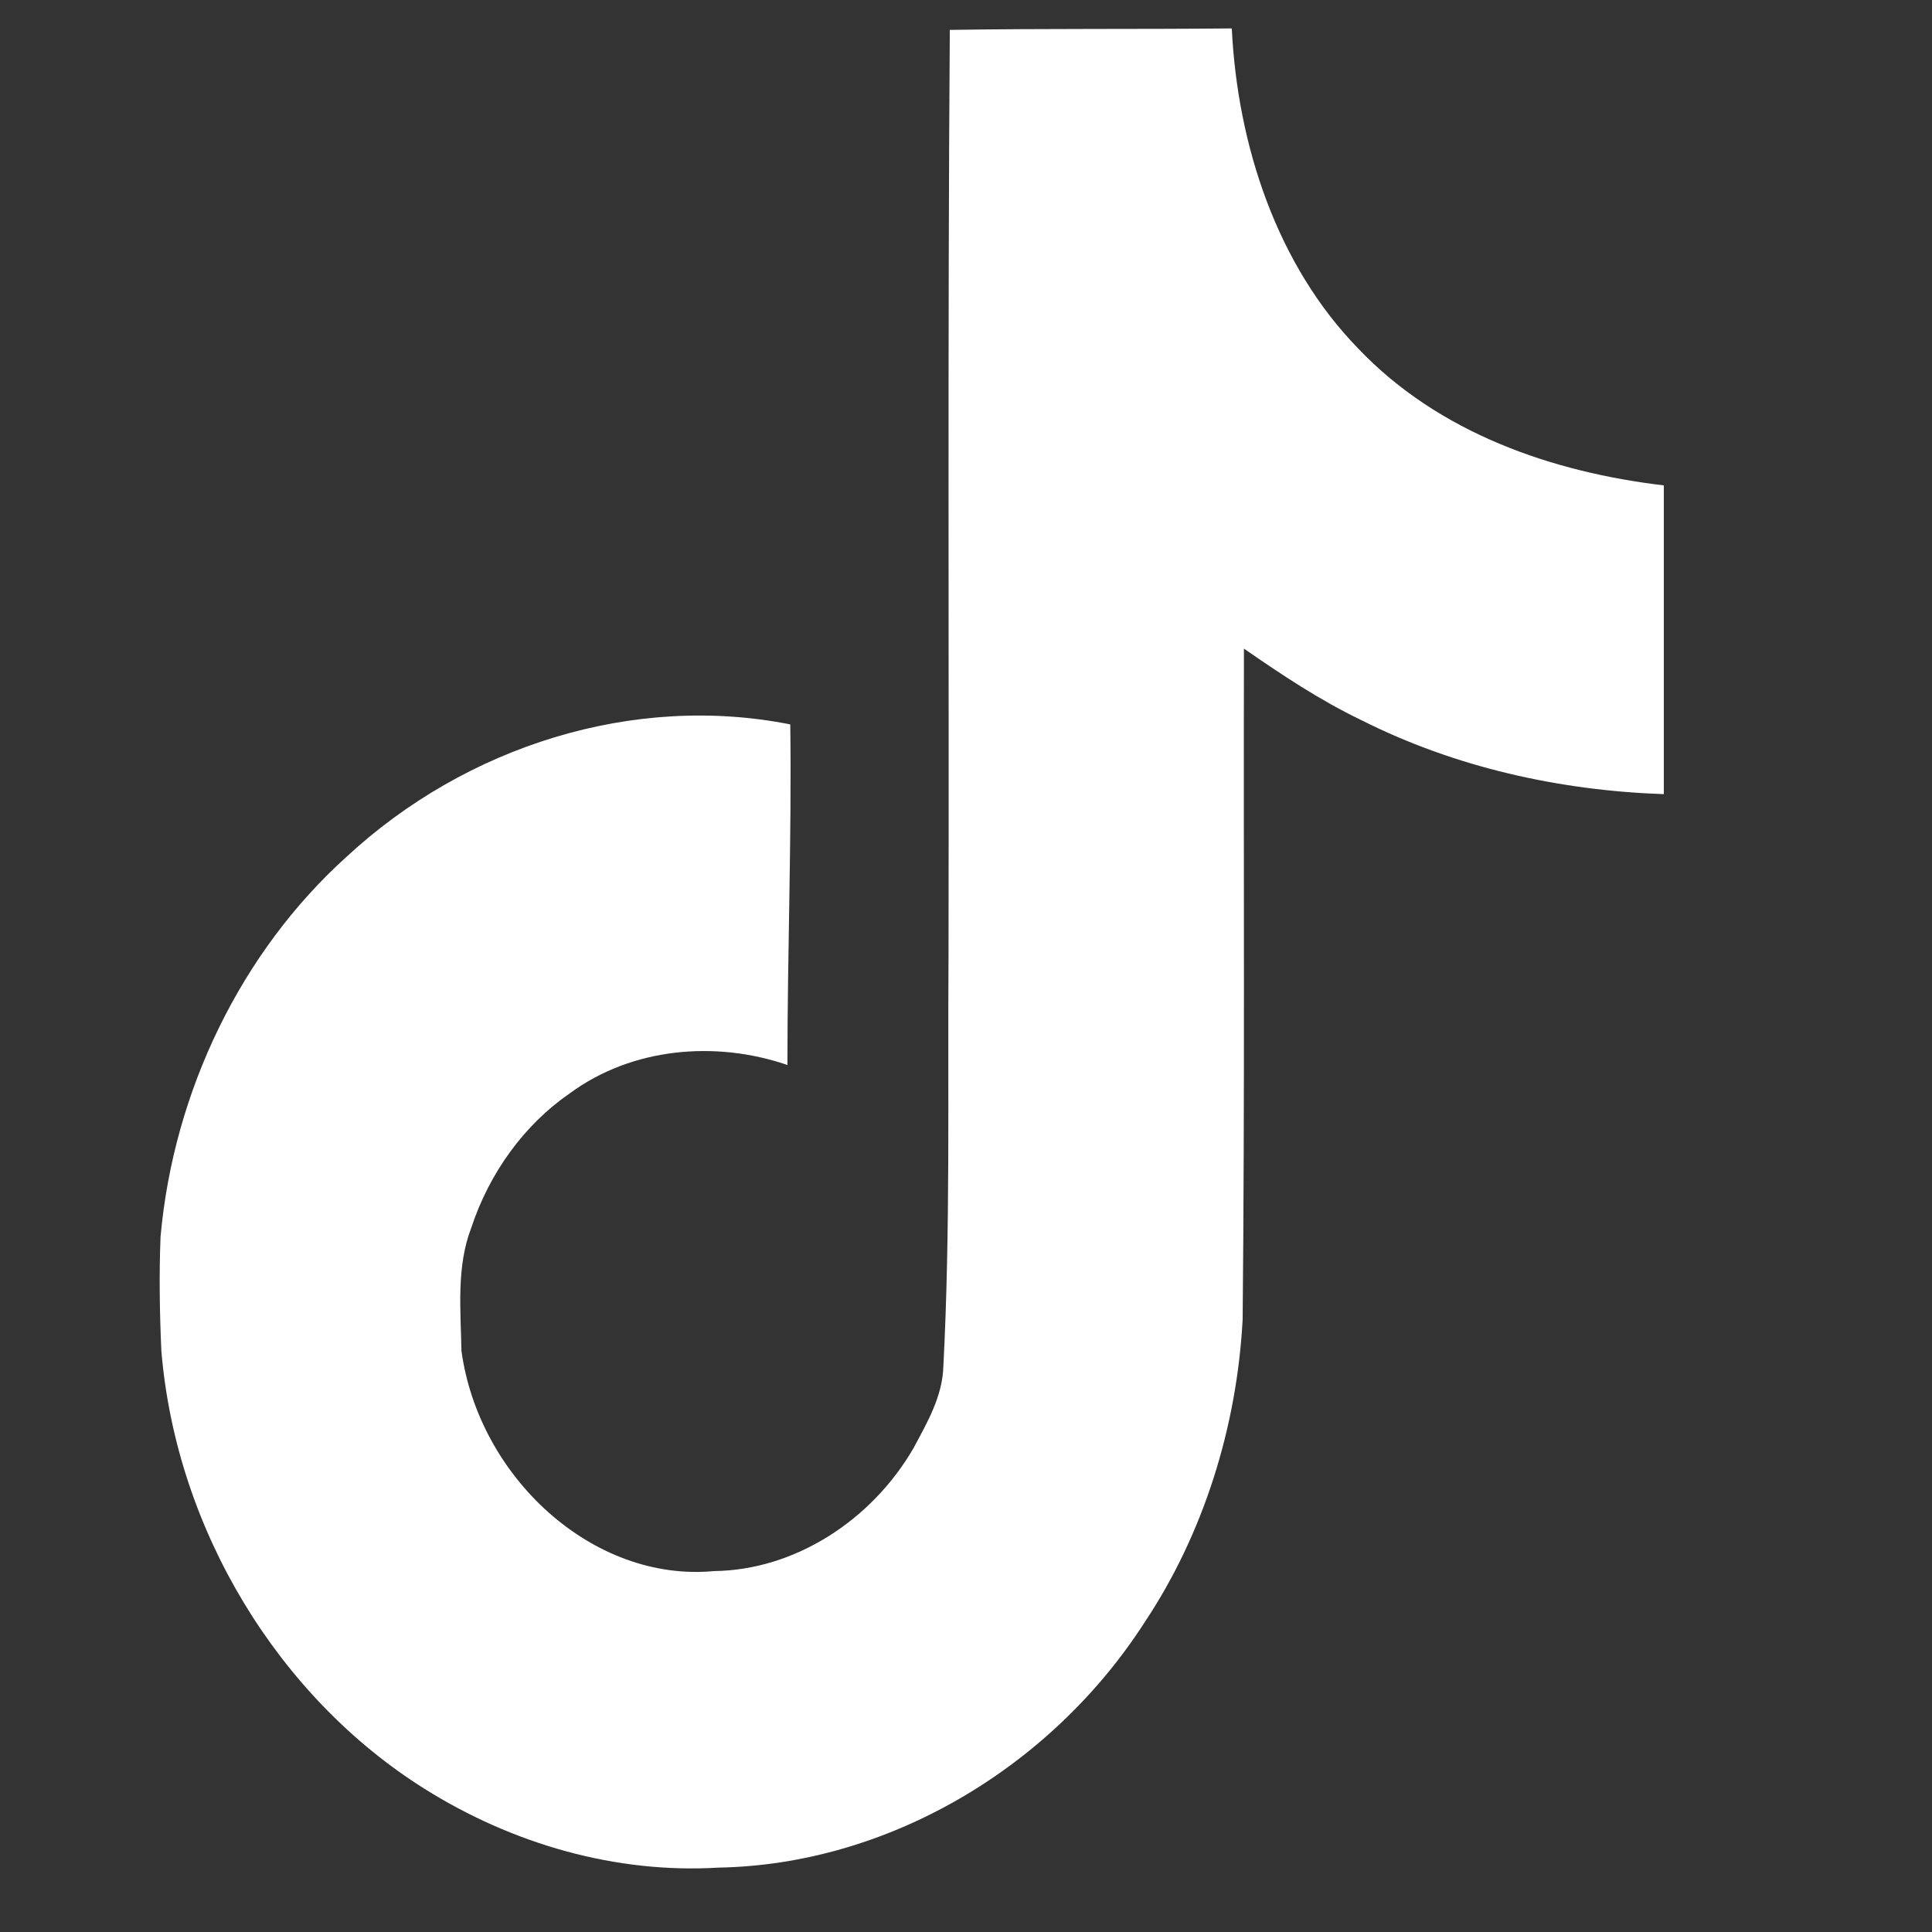 <svg width="16" height="16" viewBox="0 0 21 21" fill="none" xmlns="http://www.w3.org/2000/svg">
<rect x="0" y="0" width="21" height="21" fill="#333333" stroke="none"/>
<g clip-path="url(#clip0_2029_5382)">
<path d="M10.324 0.325C11.35 0.309 12.37 0.319 13.389 0.309C13.451 1.584 13.883 2.884 14.761 3.786C15.638 4.71 16.878 5.133 18.085 5.276V8.632C16.954 8.593 15.818 8.343 14.792 7.825C14.345 7.61 13.929 7.333 13.521 7.05C13.516 9.485 13.531 11.917 13.507 14.342C13.445 15.508 13.084 16.667 12.446 17.627C11.421 19.225 9.64 20.267 7.812 20.3C6.691 20.368 5.57 20.043 4.615 19.444C3.031 18.451 1.916 16.634 1.754 14.684C1.735 14.267 1.729 13.851 1.745 13.444C1.886 11.859 2.624 10.342 3.77 9.31C5.068 8.108 6.887 7.535 8.59 7.874C8.606 9.108 8.559 10.342 8.559 11.576C7.781 11.309 6.872 11.384 6.192 11.885C5.696 12.227 5.319 12.751 5.123 13.344C4.96 13.766 5.007 14.236 5.016 14.684C5.203 16.052 6.44 17.201 7.761 17.077C8.637 17.067 9.476 16.527 9.932 15.736C10.08 15.459 10.245 15.176 10.254 14.851C10.331 13.36 10.3 11.875 10.31 10.385C10.316 7.025 10.3 3.675 10.324 0.326L10.324 0.325Z" fill="white"/>
</g>
<defs>
<clipPath id="clip0_2029_5382">
<rect width="20" height="20" fill="white" transform="translate(0.402 0.309)"/>
</clipPath>
</defs>
</svg>
